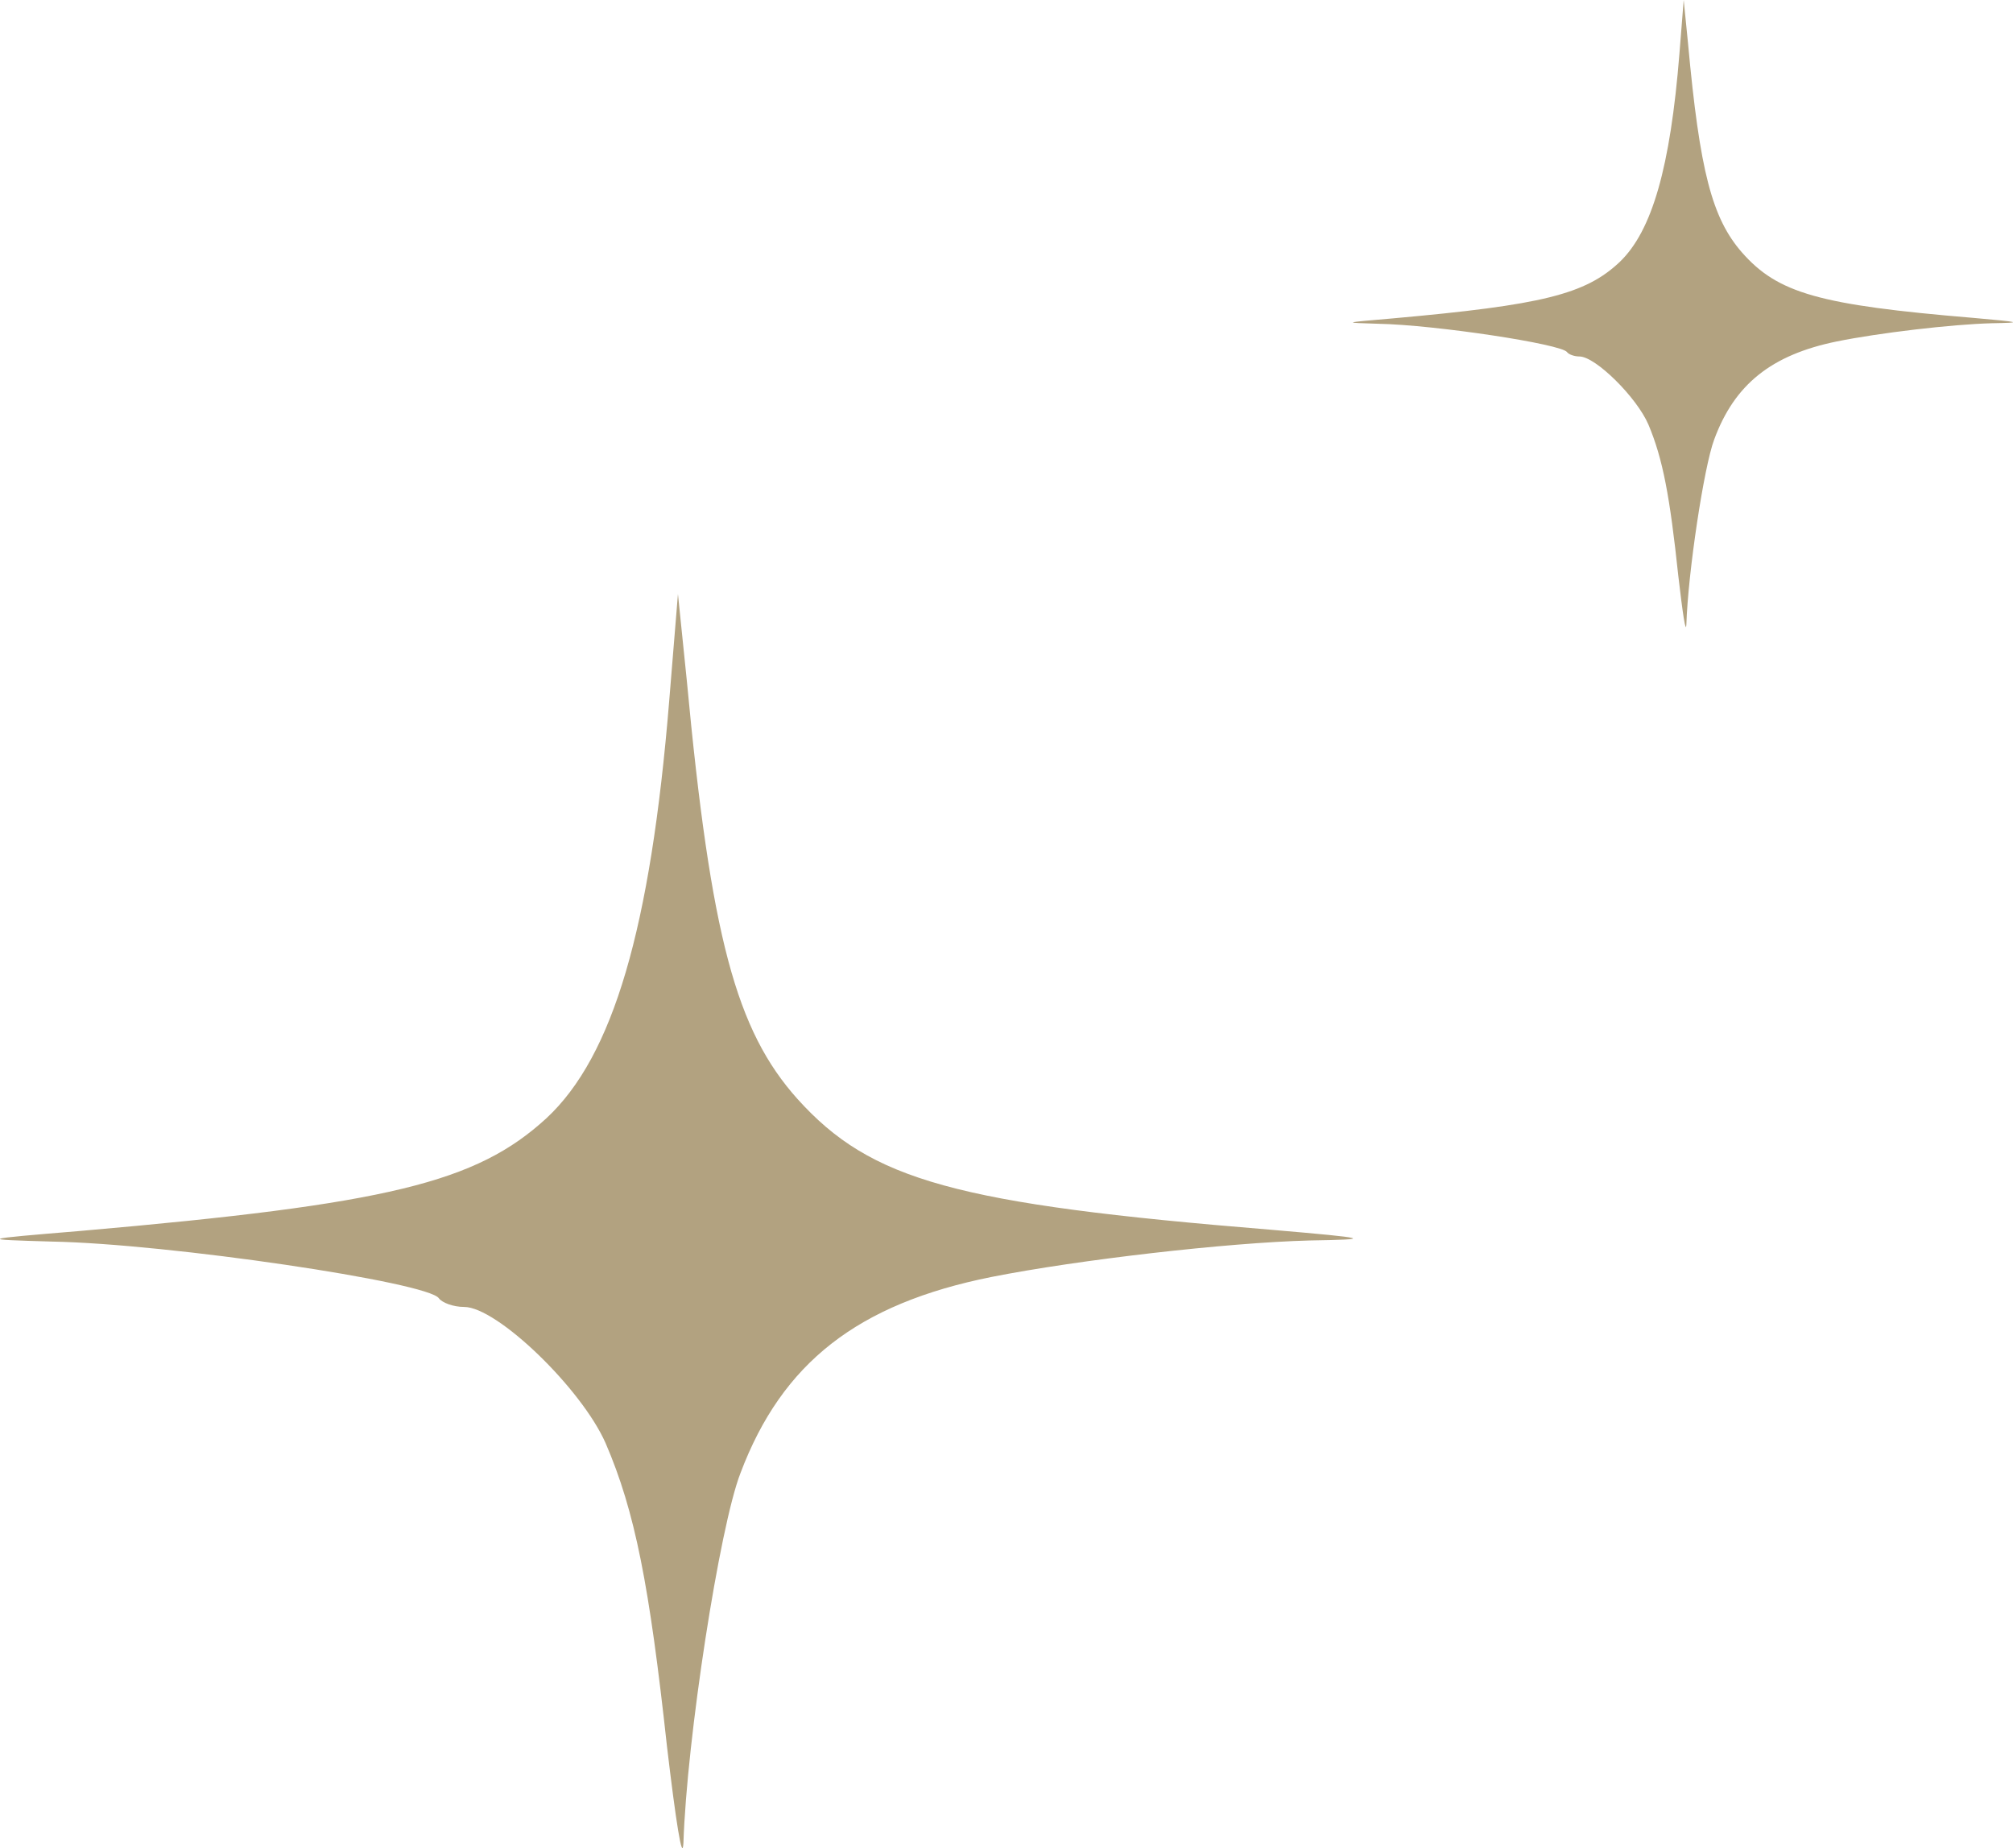 <?xml version="1.0" encoding="UTF-8"?> <svg xmlns="http://www.w3.org/2000/svg" width="61" height="56" viewBox="0 0 61 56" fill="none"><path d="M20.278 21.249C19.713 28.136 18.584 32.002 16.557 33.886C14.43 35.835 11.772 36.485 2.469 37.297C-0.655 37.557 -0.655 37.557 1.572 37.622C5.094 37.687 13.002 38.856 13.301 39.343C13.4 39.474 13.732 39.603 14.065 39.603C15.062 39.603 17.62 42.072 18.351 43.729C19.248 45.808 19.68 48.05 20.212 52.923C20.477 55.164 20.677 56.464 20.71 55.847C20.81 52.695 21.806 46.263 22.438 44.639C23.7 41.293 25.993 39.506 30.047 38.694C32.672 38.174 37.19 37.654 39.682 37.589C41.643 37.557 41.543 37.524 38.519 37.264C28.95 36.485 26.392 35.77 24.166 33.301C22.305 31.222 21.541 28.396 20.81 20.599L20.544 18L20.278 21.249Z" fill="#B2A280"></path><path d="M50.892 1.624C50.616 5.068 50.065 7.001 49.077 7.943C48.039 8.918 46.742 9.242 42.204 9.648C40.681 9.778 40.681 9.778 41.767 9.811C43.485 9.843 47.342 10.428 47.488 10.672C47.537 10.737 47.699 10.802 47.861 10.802C48.347 10.802 49.595 12.036 49.952 12.865C50.389 13.904 50.6 15.025 50.859 17.461C50.989 18.582 51.086 19.232 51.102 18.923C51.151 17.348 51.637 14.132 51.945 13.319C52.561 11.646 53.679 10.753 55.657 10.347C56.937 10.087 59.142 9.827 60.357 9.795C61.313 9.778 61.265 9.762 59.79 9.632C55.122 9.242 53.874 8.885 52.788 7.651C51.88 6.611 51.508 5.198 51.151 1.299L51.021 0L50.892 1.624Z" fill="#B2A280"></path></svg> 